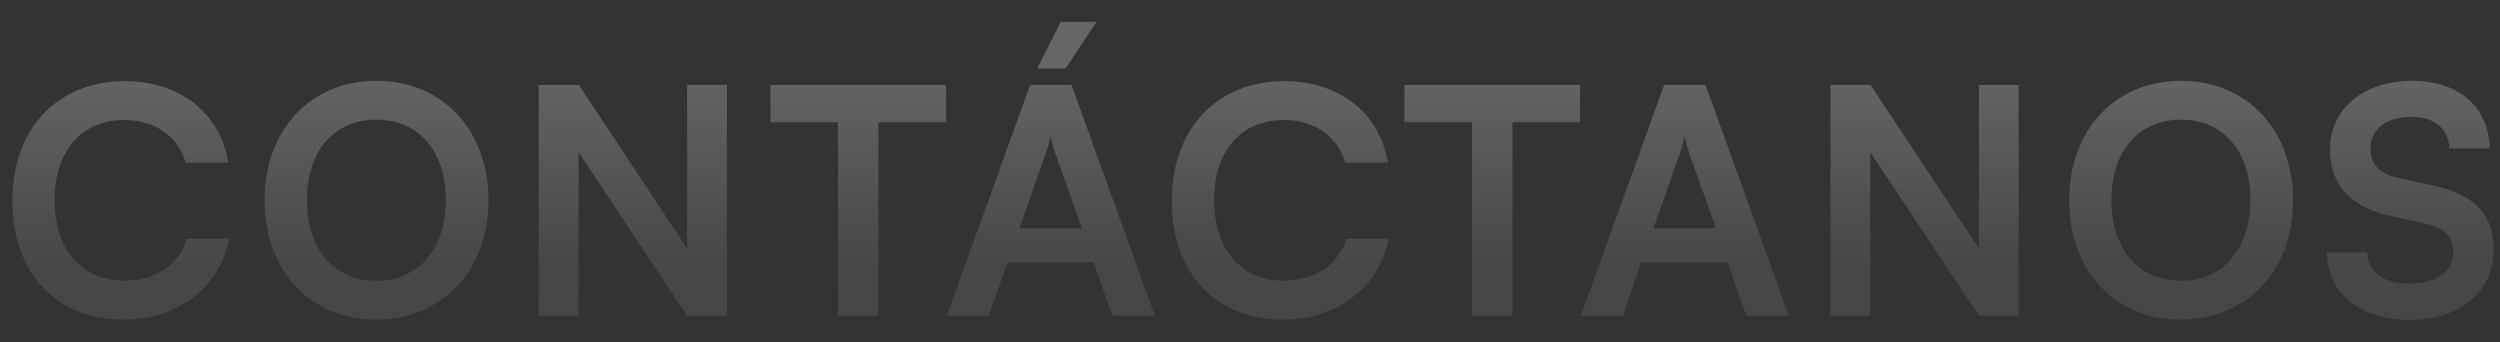 <svg width="95" height="13" viewBox="0 0 95 13" fill="none" xmlns="http://www.w3.org/2000/svg">
<rect x="0" y="0" width="95" height="13" fill="#333333" stroke="none"/>
<path d="M4.68 12.144C2.124 12.144 0.468 10.368 0.468 7.62C0.468 4.896 2.184 3.084 4.752 3.084C6.828 3.084 8.376 4.296 8.676 6.18H7.056C6.756 5.16 5.88 4.56 4.716 4.56C3.096 4.56 2.076 5.736 2.076 7.608C2.076 9.468 3.108 10.668 4.716 10.668C5.904 10.668 6.816 10.044 7.104 9.072H8.7C8.364 10.92 6.756 12.144 4.68 12.144ZM18.561 7.608C18.561 10.272 16.809 12.144 14.29 12.144C11.781 12.144 10.053 10.284 10.053 7.608C10.053 4.944 11.793 3.072 14.302 3.072C16.809 3.072 18.561 4.932 18.561 7.608ZM16.942 7.608C16.942 5.736 15.909 4.548 14.302 4.548C12.694 4.548 11.662 5.736 11.662 7.608C11.662 9.48 12.694 10.668 14.302 10.668C15.909 10.668 16.942 9.456 16.942 7.608ZM21.983 12H20.471V3.228H21.995L26.111 9.444V3.228H27.623V12H26.111L21.983 5.784V12ZM29.277 4.644V3.228H35.949V4.644H33.381V12H31.845V4.644H29.277ZM41.666 0.828L40.49 2.604H39.41L40.31 0.828H41.666ZM37.574 12H35.978L39.146 3.228H40.718L43.886 12H42.266L41.558 9.972H38.282L37.574 12ZM39.734 5.844L38.738 8.676H41.114L40.106 5.844C40.034 5.616 39.95 5.352 39.926 5.172C39.89 5.34 39.818 5.604 39.734 5.844ZM48.74 12.144C46.184 12.144 44.528 10.368 44.528 7.62C44.528 4.896 46.244 3.084 48.812 3.084C50.888 3.084 52.436 4.296 52.736 6.18H51.116C50.816 5.16 49.94 4.56 48.776 4.56C47.156 4.56 46.136 5.736 46.136 7.608C46.136 9.468 47.168 10.668 48.776 10.668C49.964 10.668 50.876 10.044 51.164 9.072H52.76C52.424 10.92 50.816 12.144 48.74 12.144ZM53.369 4.644V3.228H60.041V4.644H57.473V12H55.937V4.644H53.369ZM61.666 12H60.07L63.238 3.228H64.81L67.978 12H66.358L65.65 9.972H62.374L61.666 12ZM63.826 5.844L62.83 8.676H65.206L64.198 5.844C64.126 5.616 64.042 5.352 64.018 5.172C63.982 5.34 63.91 5.604 63.826 5.844ZM71.07 12H69.558V3.228H71.082L75.198 9.444V3.228H76.71V12H75.198L71.07 5.784V12ZM87.136 7.608C87.136 10.272 85.384 12.144 82.864 12.144C80.356 12.144 78.628 10.284 78.628 7.608C78.628 4.944 80.368 3.072 82.876 3.072C85.384 3.072 87.136 4.932 87.136 7.608ZM85.516 7.608C85.516 5.736 84.484 4.548 82.876 4.548C81.268 4.548 80.236 5.736 80.236 7.608C80.236 9.48 81.268 10.668 82.876 10.668C84.484 10.668 85.516 9.456 85.516 7.608ZM88.541 5.676C88.541 4.14 89.813 3.072 91.661 3.072C93.437 3.072 94.565 4.056 94.613 5.64H93.077C93.041 4.884 92.501 4.44 91.637 4.44C90.689 4.44 90.077 4.896 90.077 5.628C90.077 6.252 90.413 6.6 91.145 6.768L92.525 7.068C94.025 7.392 94.757 8.16 94.757 9.468C94.757 11.1 93.485 12.156 91.553 12.156C89.681 12.156 88.457 11.16 88.421 9.588H89.957C89.969 10.332 90.569 10.776 91.553 10.776C92.573 10.776 93.221 10.332 93.221 9.6C93.221 9.012 92.921 8.664 92.201 8.508L90.809 8.196C89.321 7.872 88.541 7.02 88.541 5.676Z" fill="url(#paint0_linear_174_2)"/>
<defs>
<linearGradient id="paint0_linear_174_2" x1="48" y1="2.5" x2="48" y2="39" gradientUnits="userSpaceOnUse">
<stop stop-color="white" stop-opacity="0.25"/>
<stop offset="0.203" stop-color="white" stop-opacity="0.1"/>
<stop offset="1" stop-color="white" stop-opacity="0"/>
</linearGradient>
</defs>
</svg>
